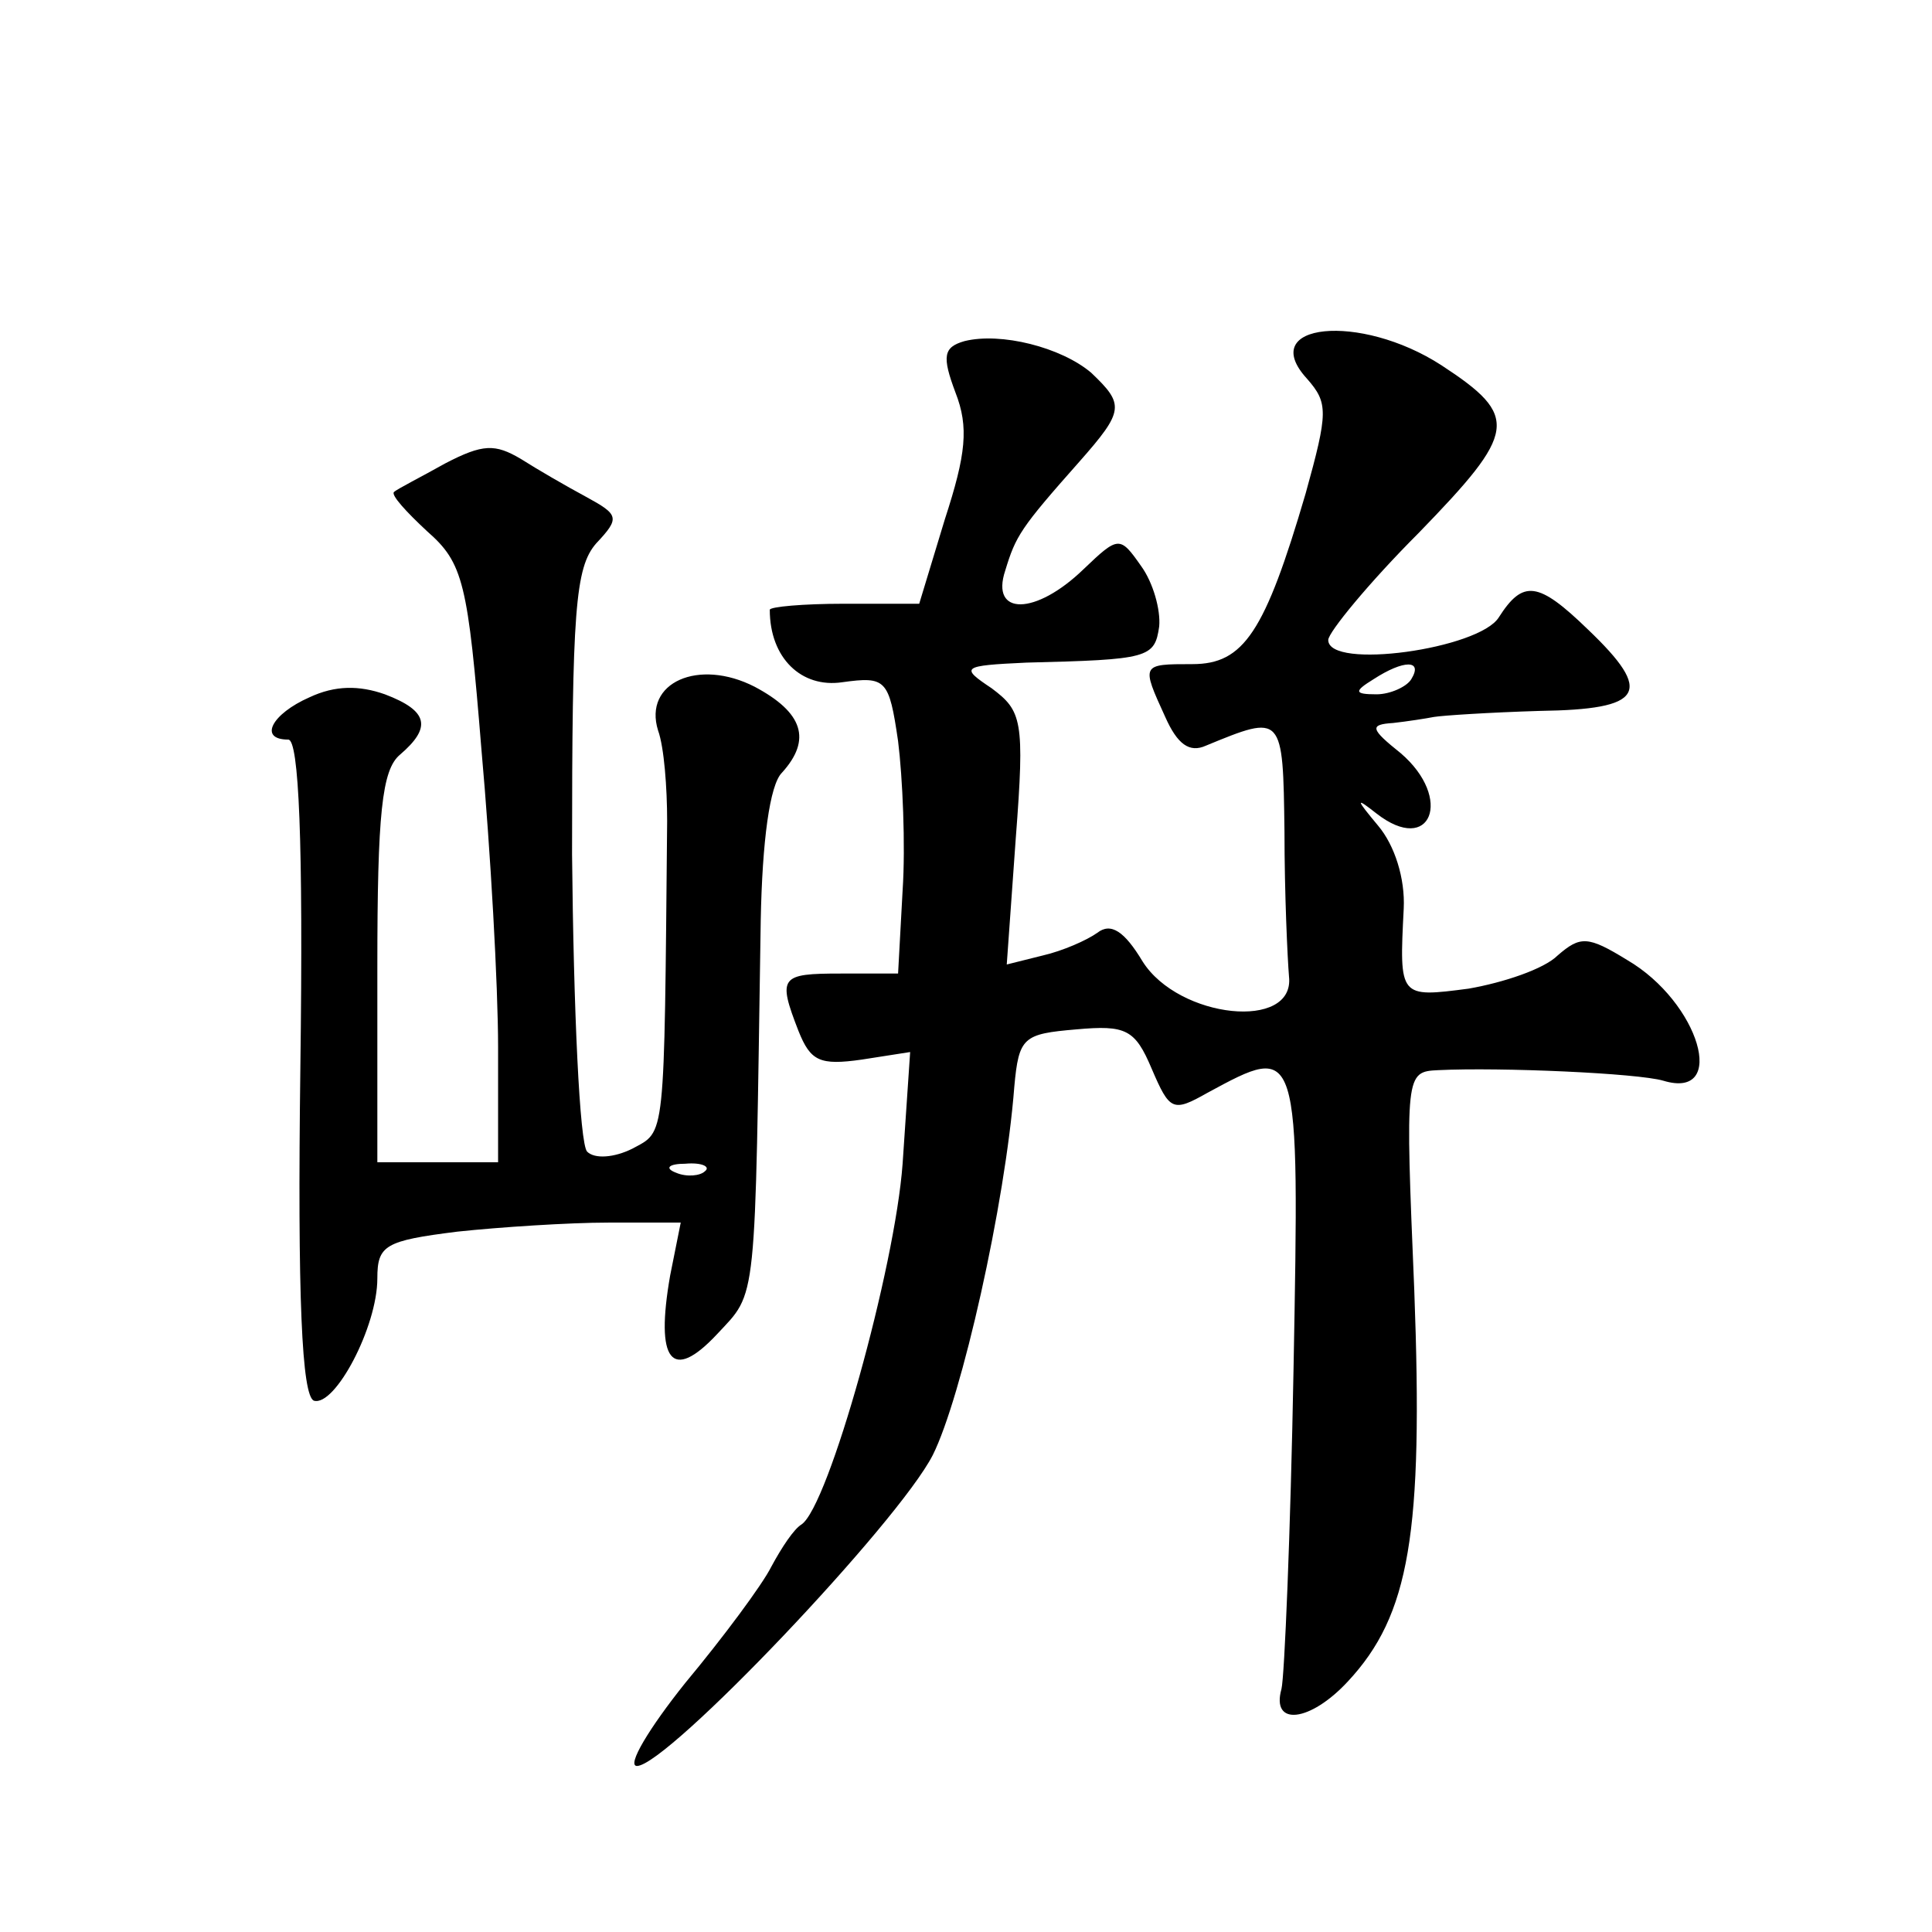 <?xml version="1.0" standalone="no"?>
<!DOCTYPE svg PUBLIC "-//W3C//DTD SVG 20010904//EN"
 "http://www.w3.org/TR/2001/REC-SVG-20010904/DTD/svg10.dtd">
<svg version="1.0" xmlns="http://www.w3.org/2000/svg"
 width="128pt" height="128pt" viewBox="0 0 128 128"
 preserveAspectRatio="xMidYMid meet">
<g transform="translate(0,128) scale(0.1,-0.1)"
fill="#0" stroke="none">
<path d="M639 1054 c-14 -4 -15 -10 -6 -34 9 -23 7 -41 -7 -84 l-17 -56 -50 0 c-27
0 -49 -2 -49 -4 0 -32 21 -52 48 -48 29 4 31 2 37 -39 3 -24 5 -69 3 -99 l-3 -55
-38 0 c-40 0 -42 -2 -28 -38 8 -20 14 -23 42 -19 l32 5 -5 -74 c-5 -69 -49 -227
-67 -239 -5 -3 -13 -15 -20 -28 -6 -12 -32 -47 -57 -77 -24 -30 -39 -55 -32 -55
20 0 173 161 196 206 19 38 48 166 54 244 3 33 6 35 41 38 33 3 39 0 50 -26 12
-28 14 -29 37 -16 61 33 61 34 57 -183 -2 -109 -6 -204 -8 -212 -7 -25 19 -22 44
5 41 44 50 98 44 259 -6 144 -6 145 16 146 41 2 132 -2 149 -7 43 -13 24 52 -24
80 -26 16 -31 16 -46 3 -9 -9 -36 -18 -59 -22 -46 -6 -46 -6 -43 53 1 20 -6 42
-17 55 -15 18 -15 19 -1 8 36 -28 51 10 16 40 -20 16 -21 19 -5 20 9 1 22 3 27
4 6 1 37 3 70 4 69 1 76 12 32 54 -33 32 -43 33 -59 8 -13 -21 -113 -35 -113 -15
0 5 27 38 60 71 65 67 67 77 15 111 -54 35 -123 28 -89 -9 14 -16 14 -22 -1 -76
-27 -92 -41 -113 -75 -113 -34 0 -34 0 -18 -35 8 -18 16 -24 27 -19 51 21 51 21
52 -57 0 -41 2 -84 3 -96 4 -36 -73 -28 -97 10 -12 20 -21 26 -30 19 -7 -5 -23
-12 -36 -15 l-24 -6 6 84 c6 78 4 84 -16 99 -21 14 -20 15 23 17 81 2 85 3 88 24
1 11 -4 29 -12 40 -14 20 -15 20 -38 -2 -32 -31 -62 -31 -52 -1 7 23 10 28 49 72
30 34 30 38 8 59 -20 17 -60 27 -84 21z m296 -224 c-3 -5 -14 -10 -23 -10 -15 0
-15 2 -2 10 20 13 33 13 25 0z M295 973 c-16 -9 -32 -17 -34 -19 -2 -2 8 -13 22
-26 24 -21 27 -34 36 -145 6 -67 11 -156 11 -197 l0 -76 -40 0 -40 0 0 129 c0 102
3 131 15 141 21 18 19 29 -10 40 -17 6 -33 6 -50 -2 -25 -11 -34 -28 -14 -28 7
0 10 -67 8 -217 -2 -153 1 -218 9 -221 14 -4 42 49 42 81 0 22 5 25 53 31 28 3
74 6 100 6 l48 0 -7 -35 c-10 -57 1 -71 31 -39 27 29 25 16 29 274 1 53 6 90 14
98 20 22 14 40 -18 57 -37 19 -74 3 -64 -29 4 -11 6 -38 6 -60 -2 -214 -1 -205
-23 -217 -12 -6 -25 -7 -30 -2 -5 5 -9 94 -10 197 0 161 2 190 16 206 16 17 15
19 -7 31 -13 7 -32 18 -43 25 -17 10 -25 10 -50 -3z m172 -469 c-3 -3 -12 -4 -19
-1 -8 3 -5 6 6 6 11 1 17 -2 13 -5z"/>
</g>
</svg>
